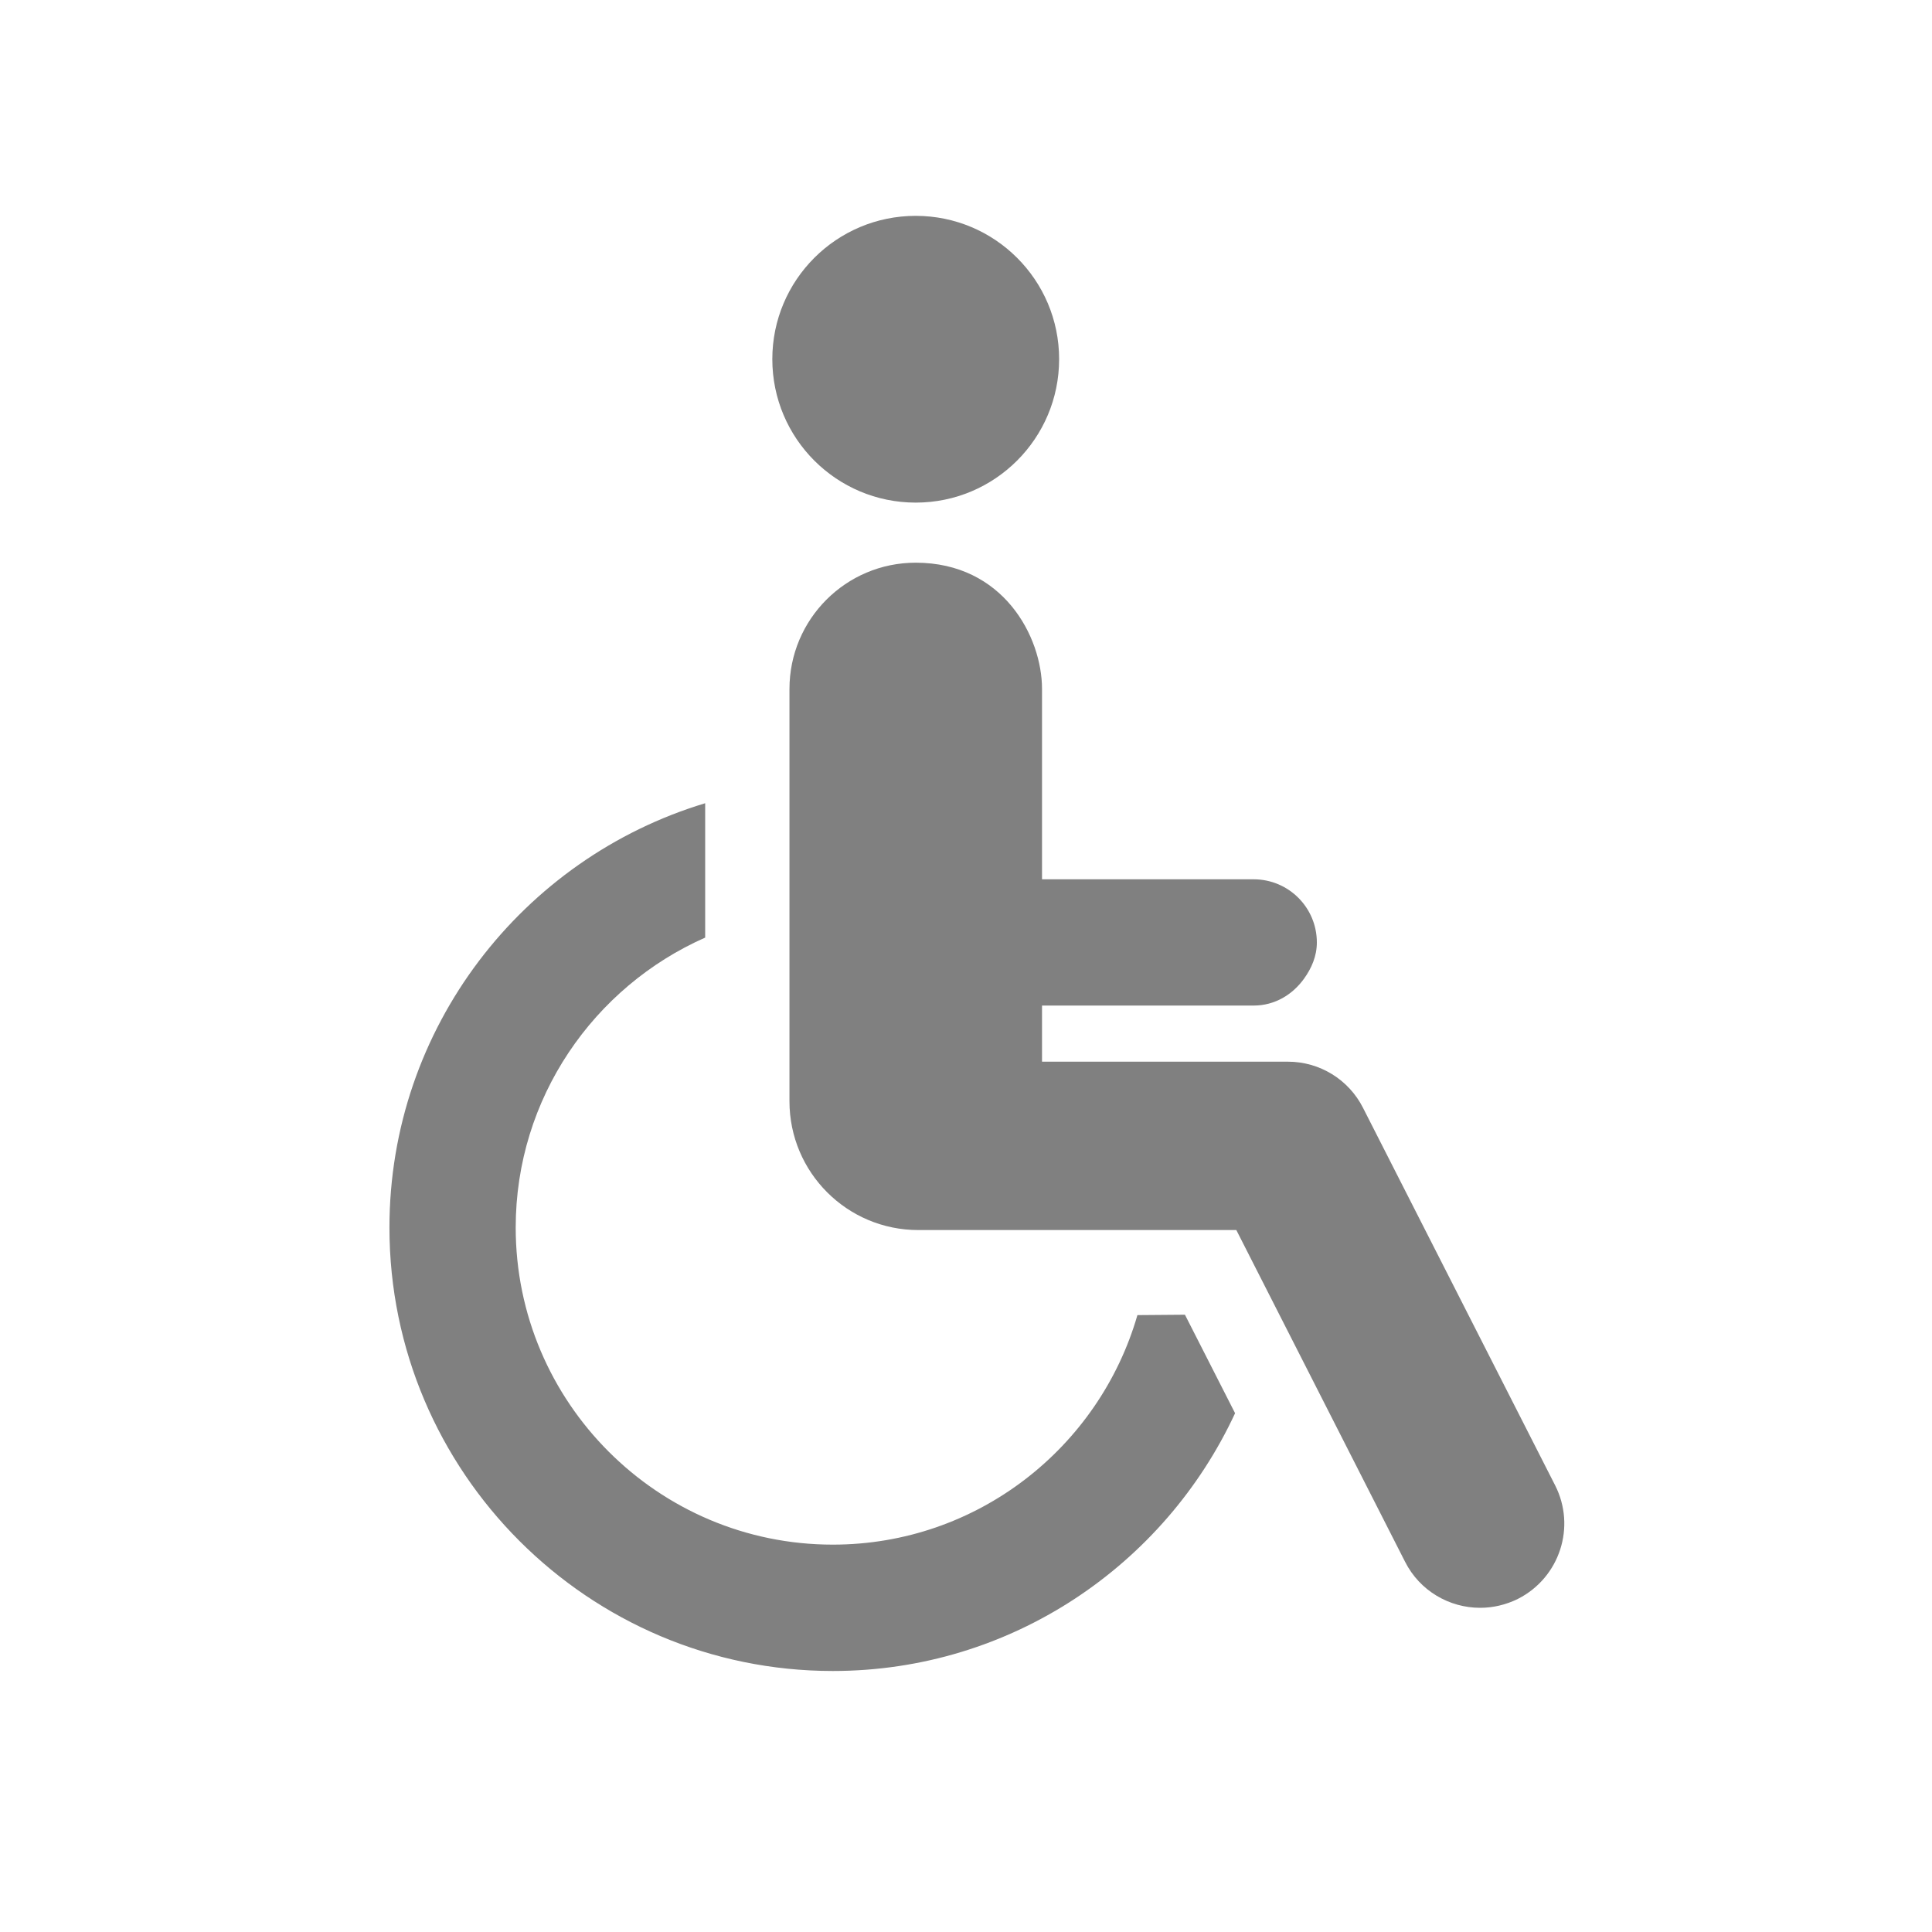 <?xml version="1.0" encoding="utf-8"?>
<!-- Generator: Adobe Illustrator 16.0.0, SVG Export Plug-In . SVG Version: 6.00 Build 0)  -->
<!DOCTYPE svg PUBLIC "-//W3C//DTD SVG 1.1//EN" "http://www.w3.org/Graphics/SVG/1.1/DTD/svg11.dtd">
<svg version="1.1" id="Layer_1" xmlns="http://www.w3.org/2000/svg" xmlns:xlink="http://www.w3.org/1999/xlink" x="0px" y="0px"
	 width="40px" height="40px" viewBox="0 0 40 40" enable-background="new 0 0 40 40" xml:space="preserve">
<g>
	<path fill="#808080" d="M18.959,10.406c1.638,0,2.969-1.329,2.969-2.97c0-1.639-1.331-2.967-2.969-2.967
		c-1.64,0-2.969,1.329-2.969,2.967C15.99,9.077,17.319,10.406,18.959,10.406L18.959,10.406z"/>
	<path fill="#808080" d="M23.549,27.228c-0.791,2.74-3.316,4.752-6.307,4.752c-3.621,0-6.565-2.947-6.565-6.565
		c0-2.679,1.618-4.985,3.923-6.003v-2.782c-3.776,1.138-6.537,4.644-6.537,8.786c0,5.061,4.118,9.18,9.18,9.18
		c3.69,0,6.869-2.193,8.328-5.337l-1.038-2.039C24.24,27.221,23.903,27.224,23.549,27.228L23.549,27.228z"/>
	<path fill="#808080" d="M32.197,30.752l-3.978-7.817c-0.296-0.584-0.896-0.954-1.554-0.954h-5.091v-1.162h4.382
		c0.438,0,0.806-0.227,1.043-0.557c0.154-0.215,0.265-0.464,0.265-0.75c0-0.721-0.585-1.307-1.308-1.307h-4.382v-3.94
		c0-1.084-0.804-2.615-2.616-2.615c-1.444,0-2.613,1.171-2.613,2.615v8.535c0,1.473,1.193,2.667,2.668,2.667h6.584l3.493,6.867
		c0.306,0.606,0.92,0.954,1.554,0.954c0.266,0,0.537-0.062,0.789-0.188C32.293,32.659,32.634,31.611,32.197,30.752L32.197,30.752z"
		/>
</g>
</svg>
